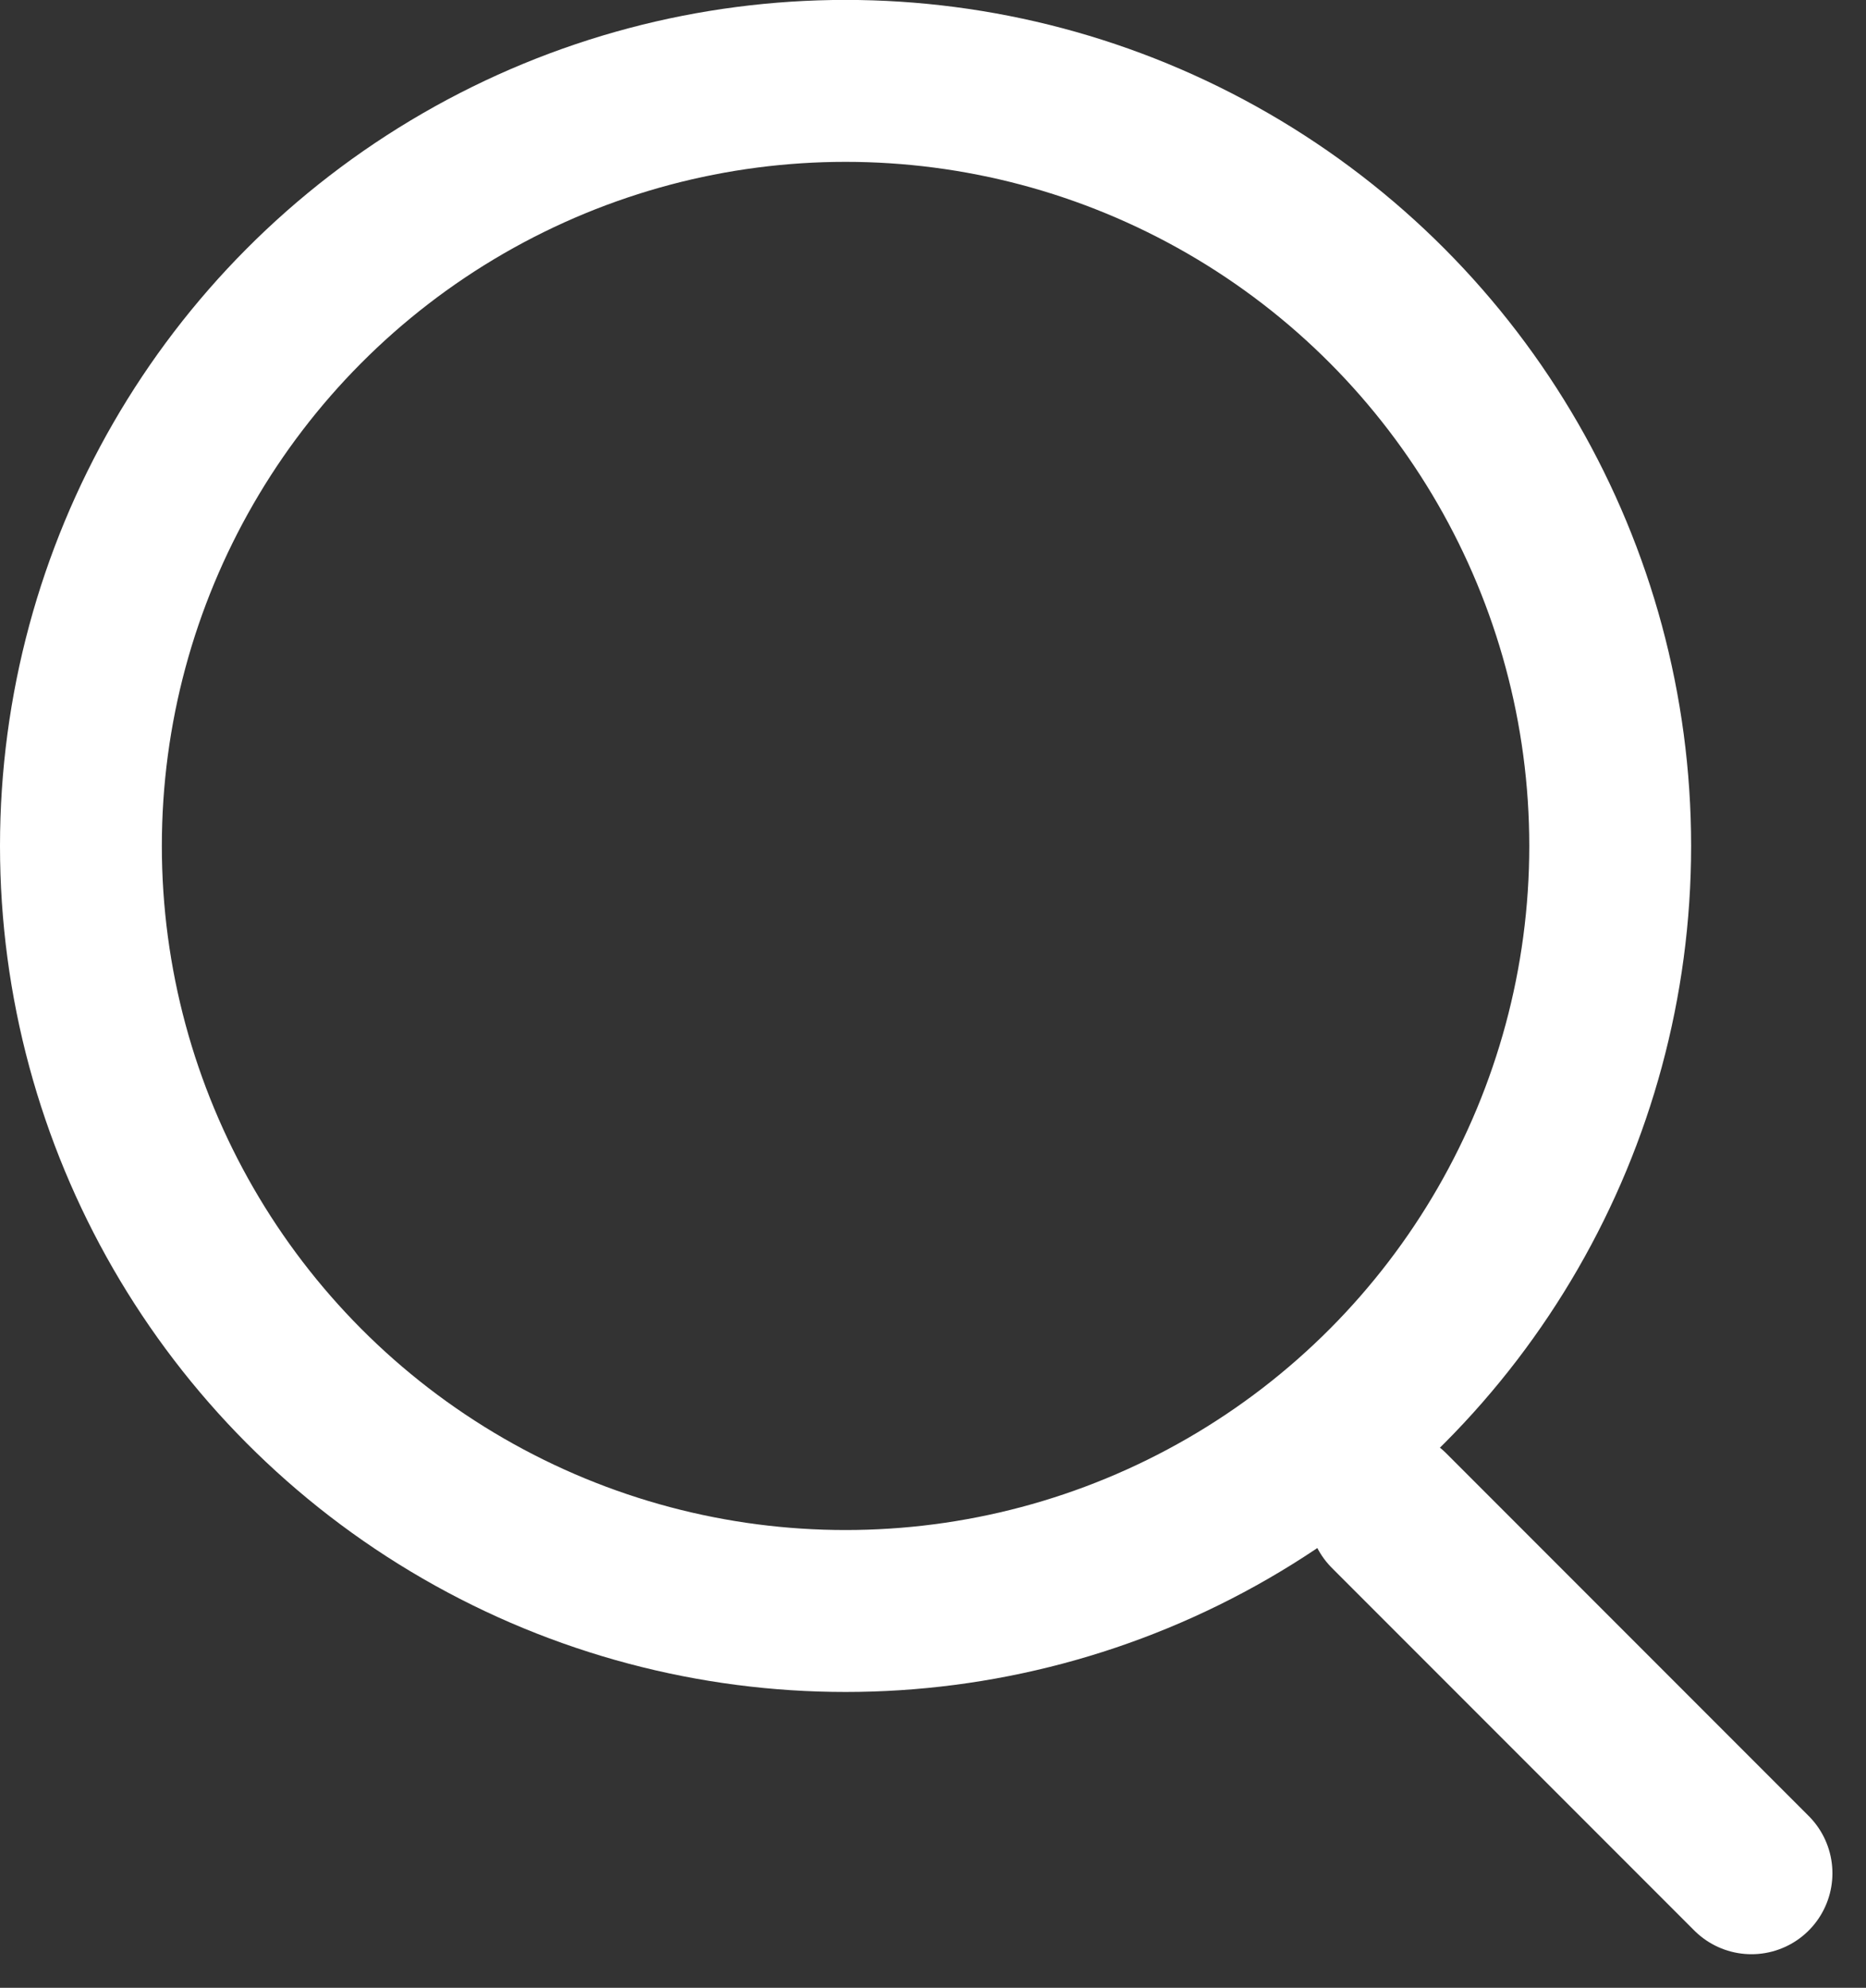 <svg xmlns="http://www.w3.org/2000/svg" width="23.059" height="24.551" viewBox="0 0 23.059 24.551">
  <rect x="0" y="0" width="23.059" height="24.551" fill="#333333" stroke="none"/>
  <g id="Group_900" data-name="Group 900" transform="translate(-1293.428 -813.182)">
    <g id="Ellipse_8" data-name="Ellipse 8" transform="translate(1293.428 813.181)" fill="none" stroke="#fff" stroke-width="2">
      <circle cx="10.449" cy="10.449" r="10.449" stroke="none"/>
      <circle cx="10.449" cy="10.449" r="9.449" fill="none"/>
    </g>
    <line id="Line_16" data-name="Line 16" x2="4.478" y2="4.478" transform="translate(1310.594 831.84)" fill="none" stroke="#fff" stroke-linecap="round" stroke-width="2"/>
  </g>
</svg>
